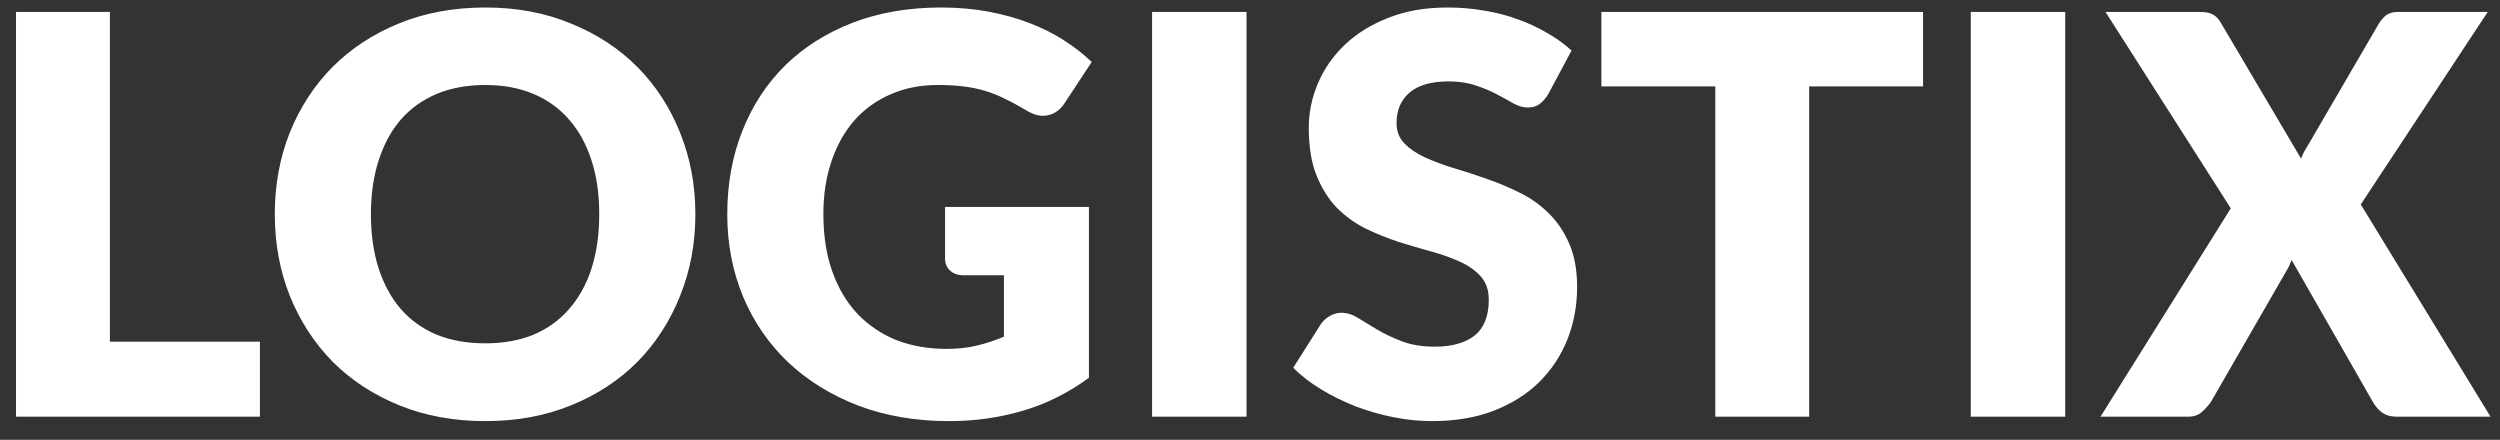 <svg width="108" height="19" viewBox="0 0 108 19" fill="none" xmlns="http://www.w3.org/2000/svg">
<rect x="0" y="0" width="108" height="19" fill="#333333" stroke="none"/>
<path d="M11.228 14.76V18H0.692V0.516H4.748V14.76H11.228ZM30.04 9.252C30.04 10.516 29.82 11.692 29.38 12.78C28.948 13.868 28.335 14.816 27.544 15.624C26.752 16.424 25.796 17.052 24.675 17.508C23.564 17.964 22.328 18.192 20.968 18.192C19.608 18.192 18.367 17.964 17.247 17.508C16.128 17.052 15.168 16.424 14.367 15.624C13.575 14.816 12.96 13.868 12.52 12.78C12.088 11.692 11.871 10.516 11.871 9.252C11.871 7.988 12.088 6.812 12.52 5.724C12.96 4.636 13.575 3.692 14.367 2.892C15.168 2.092 16.128 1.464 17.247 1.008C18.367 0.552 19.608 0.324 20.968 0.324C22.328 0.324 23.564 0.556 24.675 1.02C25.796 1.476 26.752 2.104 27.544 2.904C28.335 3.704 28.948 4.648 29.38 5.736C29.82 6.824 30.04 7.996 30.04 9.252ZM25.887 9.252C25.887 8.388 25.776 7.612 25.552 6.924C25.328 6.228 25.003 5.64 24.579 5.16C24.163 4.68 23.651 4.312 23.044 4.056C22.436 3.8 21.744 3.672 20.968 3.672C20.183 3.672 19.483 3.8 18.867 4.056C18.259 4.312 17.744 4.68 17.32 5.16C16.904 5.64 16.584 6.228 16.36 6.924C16.136 7.612 16.023 8.388 16.023 9.252C16.023 10.124 16.136 10.908 16.36 11.604C16.584 12.292 16.904 12.876 17.32 13.356C17.744 13.836 18.259 14.204 18.867 14.46C19.483 14.708 20.183 14.832 20.968 14.832C21.744 14.832 22.436 14.708 23.044 14.46C23.651 14.204 24.163 13.836 24.579 13.356C25.003 12.876 25.328 12.292 25.552 11.604C25.776 10.908 25.887 10.124 25.887 9.252ZM40.826 8.94H47.042V16.32C46.146 16.976 45.19 17.452 44.174 17.748C43.166 18.044 42.11 18.192 41.006 18.192C39.566 18.192 38.254 17.968 37.07 17.52C35.894 17.064 34.886 16.44 34.046 15.648C33.206 14.848 32.558 13.904 32.102 12.816C31.646 11.72 31.418 10.532 31.418 9.252C31.418 7.948 31.634 6.752 32.066 5.664C32.498 4.568 33.114 3.624 33.914 2.832C34.722 2.04 35.694 1.424 36.83 0.984C37.974 0.544 39.25 0.324 40.658 0.324C41.386 0.324 42.07 0.384 42.71 0.504C43.35 0.624 43.938 0.788 44.474 0.996C45.018 1.204 45.514 1.452 45.962 1.74C46.41 2.028 46.81 2.34 47.162 2.676L45.986 4.464C45.802 4.744 45.562 4.916 45.266 4.98C44.978 5.044 44.666 4.972 44.33 4.764C44.01 4.572 43.706 4.408 43.418 4.272C43.138 4.128 42.85 4.012 42.554 3.924C42.258 3.836 41.946 3.772 41.618 3.732C41.29 3.692 40.922 3.672 40.514 3.672C39.754 3.672 39.07 3.808 38.462 4.08C37.854 4.344 37.334 4.72 36.902 5.208C36.478 5.696 36.15 6.284 35.918 6.972C35.686 7.652 35.57 8.412 35.57 9.252C35.57 10.18 35.698 11.004 35.954 11.724C36.21 12.444 36.57 13.052 37.034 13.548C37.506 14.044 38.066 14.424 38.714 14.688C39.37 14.944 40.094 15.072 40.886 15.072C41.374 15.072 41.814 15.024 42.206 14.928C42.606 14.832 42.994 14.704 43.37 14.544V11.892H41.642C41.386 11.892 41.186 11.824 41.042 11.688C40.898 11.552 40.826 11.38 40.826 11.172V8.94ZM53.85 18H49.77V0.516H53.85V18ZM66.883 4.068C66.763 4.26 66.635 4.404 66.499 4.5C66.371 4.596 66.203 4.644 65.995 4.644C65.811 4.644 65.611 4.588 65.395 4.476C65.187 4.356 64.947 4.224 64.675 4.08C64.411 3.936 64.107 3.808 63.763 3.696C63.419 3.576 63.027 3.516 62.587 3.516C61.827 3.516 61.259 3.68 60.883 4.008C60.515 4.328 60.331 4.764 60.331 5.316C60.331 5.668 60.443 5.96 60.667 6.192C60.891 6.424 61.183 6.624 61.543 6.792C61.911 6.96 62.327 7.116 62.791 7.26C63.263 7.396 63.743 7.552 64.231 7.728C64.719 7.896 65.195 8.096 65.659 8.328C66.131 8.56 66.547 8.856 66.907 9.216C67.275 9.576 67.571 10.016 67.795 10.536C68.019 11.048 68.131 11.668 68.131 12.396C68.131 13.204 67.991 13.96 67.711 14.664C67.431 15.368 67.023 15.984 66.487 16.512C65.959 17.032 65.303 17.444 64.519 17.748C63.743 18.044 62.859 18.192 61.867 18.192C61.323 18.192 60.767 18.136 60.199 18.024C59.639 17.912 59.095 17.756 58.567 17.556C58.039 17.348 57.543 17.104 57.079 16.824C56.615 16.544 56.211 16.232 55.867 15.888L57.067 13.992C57.163 13.856 57.287 13.744 57.439 13.656C57.599 13.56 57.771 13.512 57.955 13.512C58.195 13.512 58.435 13.588 58.675 13.74C58.923 13.892 59.199 14.06 59.503 14.244C59.815 14.428 60.171 14.596 60.571 14.748C60.971 14.9 61.443 14.976 61.987 14.976C62.723 14.976 63.295 14.816 63.703 14.496C64.111 14.168 64.315 13.652 64.315 12.948C64.315 12.54 64.203 12.208 63.979 11.952C63.755 11.696 63.459 11.484 63.091 11.316C62.731 11.148 62.319 11 61.855 10.872C61.391 10.744 60.915 10.604 60.427 10.452C59.939 10.292 59.463 10.1 58.999 9.876C58.535 9.644 58.119 9.344 57.751 8.976C57.391 8.6 57.099 8.136 56.875 7.584C56.651 7.024 56.539 6.336 56.539 5.52C56.539 4.864 56.671 4.224 56.935 3.6C57.199 2.976 57.587 2.42 58.099 1.932C58.611 1.444 59.239 1.056 59.983 0.768C60.727 0.472 61.579 0.324 62.539 0.324C63.075 0.324 63.595 0.368 64.099 0.456C64.611 0.536 65.095 0.66 65.551 0.828C66.007 0.988 66.431 1.184 66.823 1.416C67.223 1.64 67.579 1.896 67.891 2.184L66.883 4.068ZM83.076 3.732H78.156V18H74.1V3.732H69.18V0.516H83.076V3.732ZM89.217 18H85.137V0.516H89.217V18ZM107.59 18H103.534C103.27 18 103.054 17.936 102.886 17.808C102.726 17.68 102.598 17.528 102.502 17.352L98.998 11.232C98.934 11.408 98.862 11.56 98.782 11.688L95.518 17.352C95.406 17.512 95.274 17.66 95.122 17.796C94.97 17.932 94.774 18 94.534 18H90.742L96.37 9L90.958 0.516H95.014C95.278 0.516 95.47 0.552 95.59 0.624C95.718 0.688 95.83 0.8 95.926 0.96L99.406 6.852C99.446 6.748 99.49 6.648 99.538 6.552C99.594 6.456 99.654 6.356 99.718 6.252L102.766 1.02C102.878 0.844 102.994 0.716 103.114 0.636C103.242 0.556 103.398 0.516 103.582 0.516H107.47L101.986 8.832L107.59 18Z" fill="white"/>
</svg>
